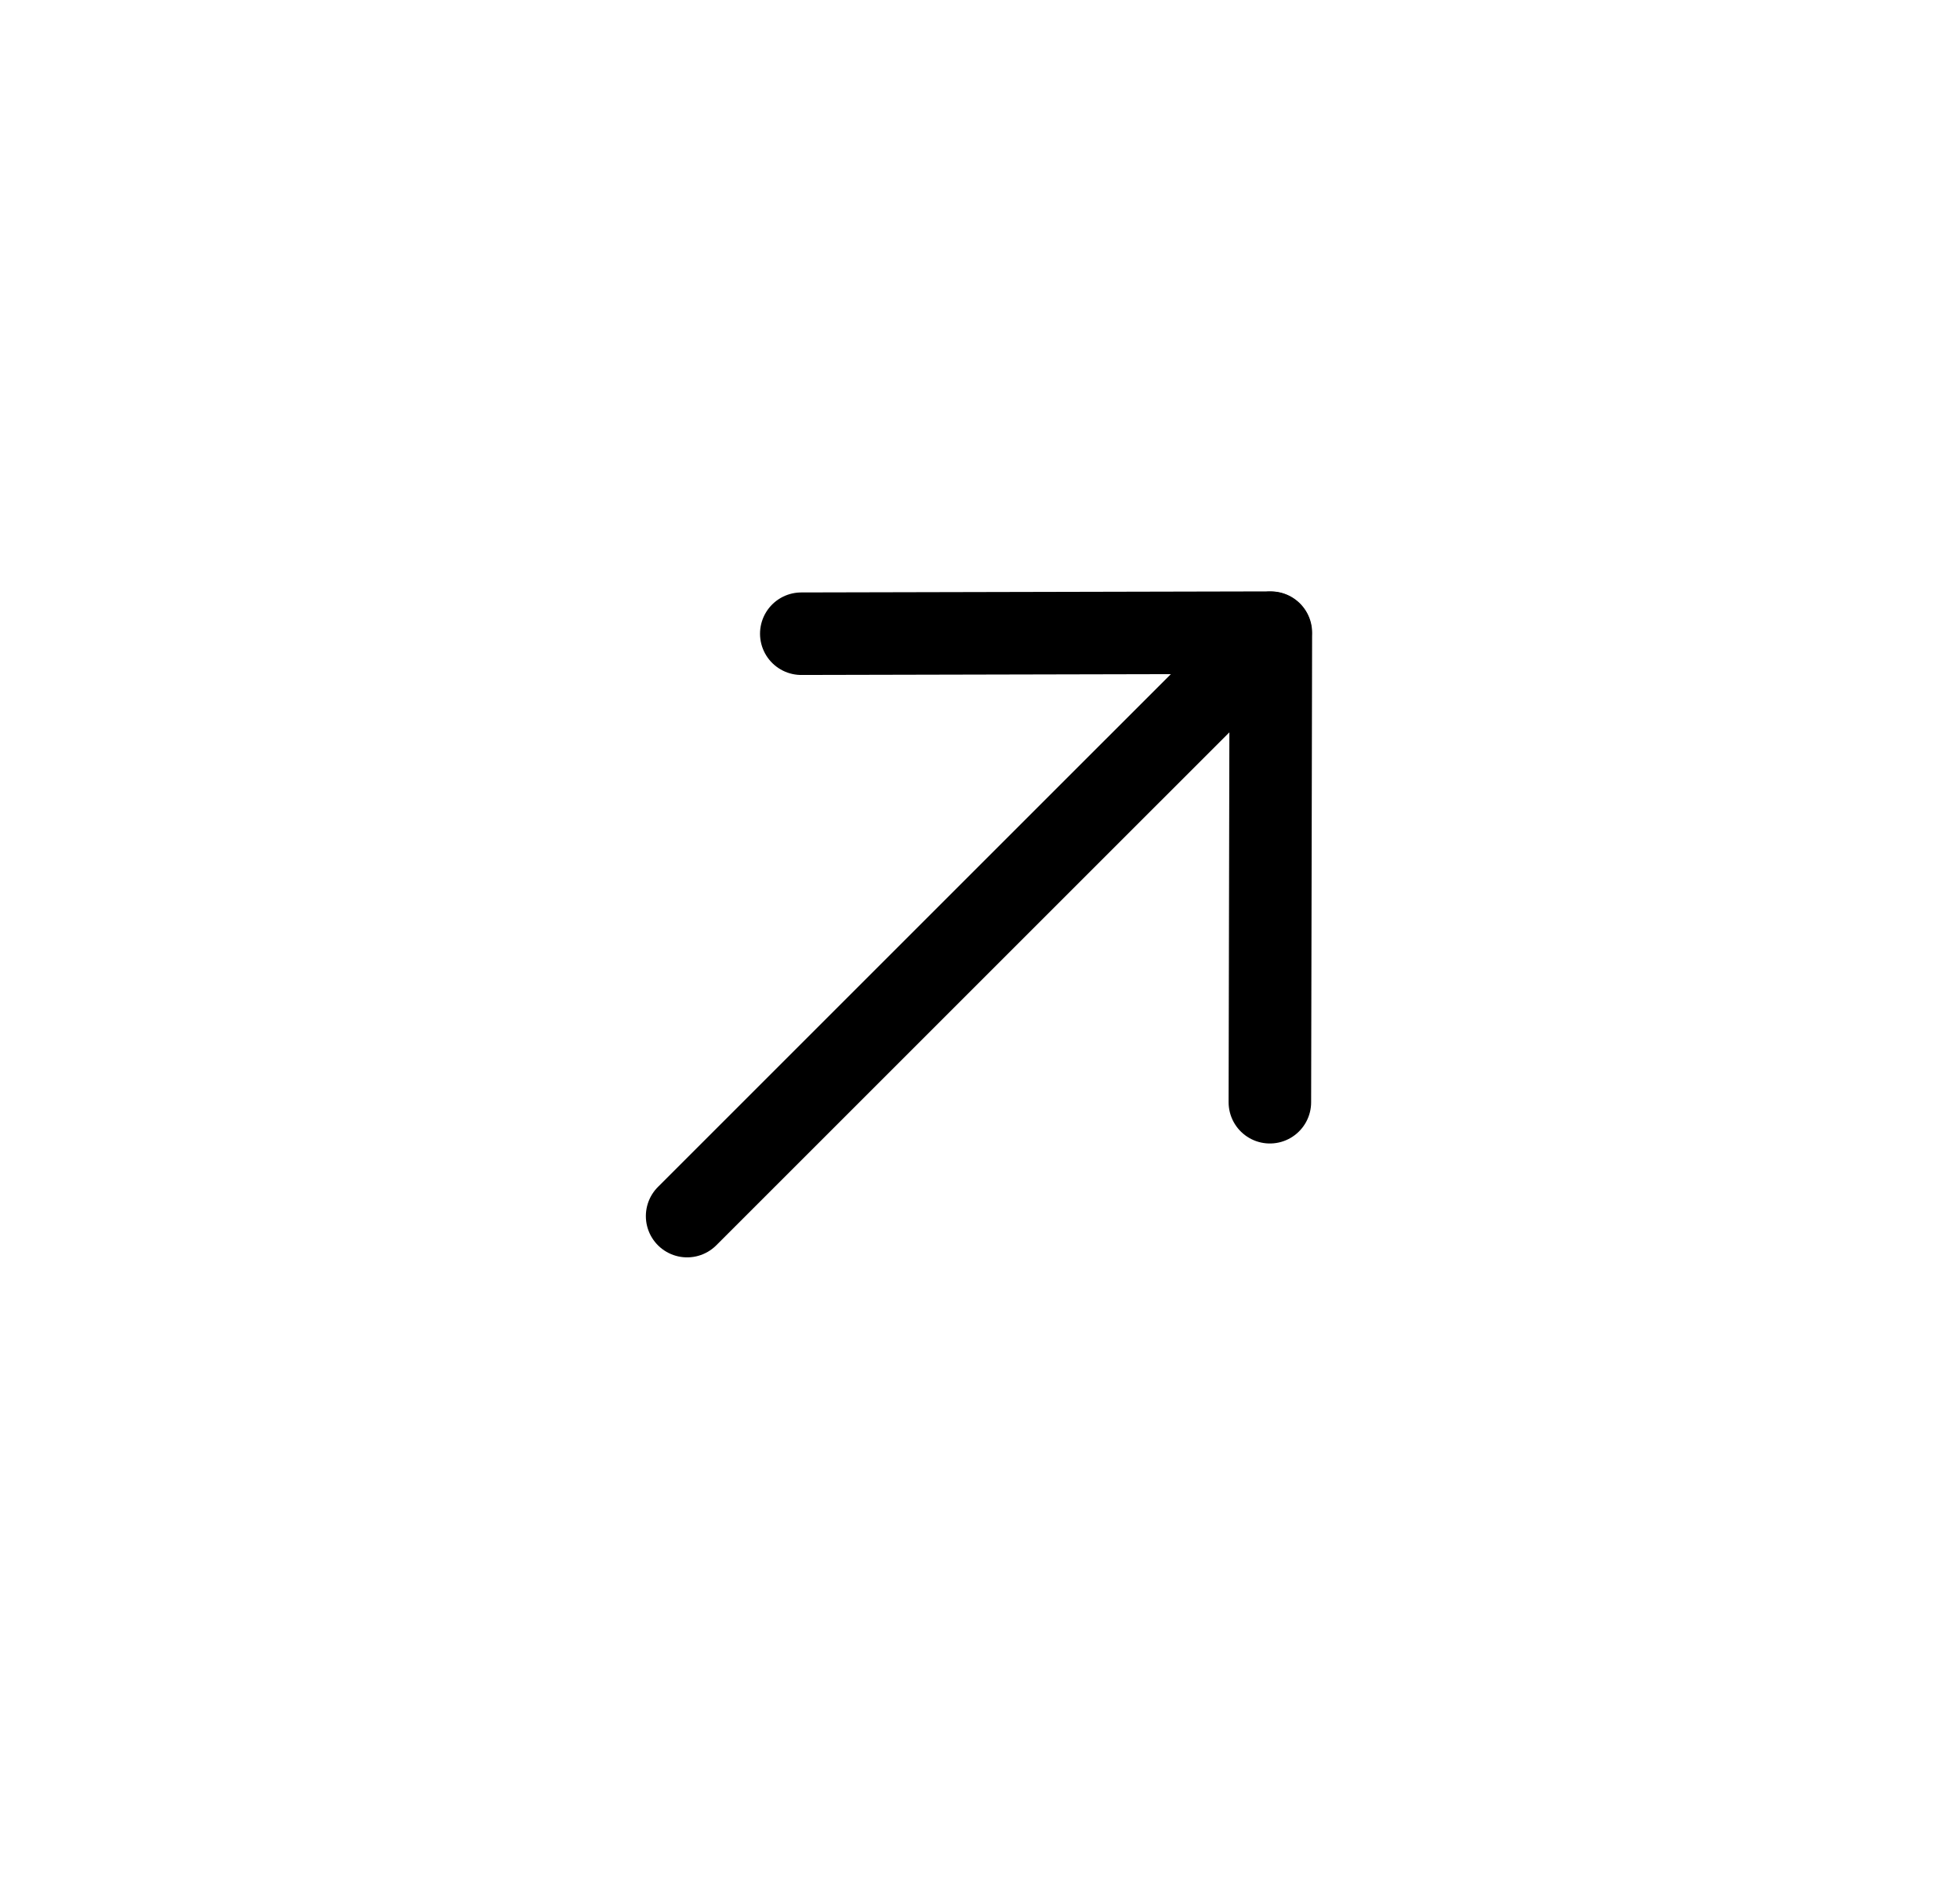 <svg width="28" height="27" viewBox="0 0 28 27" fill="none" xmlns="http://www.w3.org/2000/svg">
    <path d="M18.15 9.042L9.816 17.375" stroke="currentColor" stroke-width="1.179"
        stroke-linecap="round" stroke-linejoin="round" />
    <path d="M11.447 9.054L18.155 9.039L18.141 15.748" stroke="currentColor" stroke-width="1.179"
        stroke-linecap="round" stroke-linejoin="round" />
</svg>